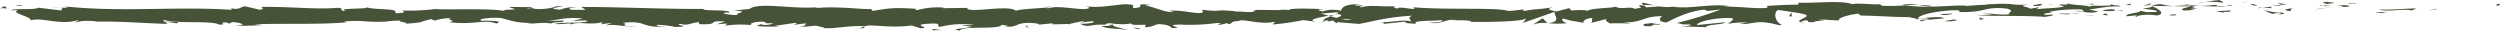 <svg xmlns="http://www.w3.org/2000/svg" viewBox="0 0 720 8.84"><defs><style>.cls-1{fill:#475338;}</style></defs><g id="Capa_2" data-name="Capa 2"><g id="Capa_1-2" data-name="Capa 1"><path class="cls-1" d="M719.16,1.63c1.06,0,.68-.44.84-.52C718.22,1.21,719.2,1.76,719.16,1.63Z"></path><polygon class="cls-1" points="701.61 2.72 701.92 2.52 699.34 3 701.61 2.72"></polygon><path class="cls-1" d="M685.2,2.71c1.55.82,5.95-.13,8.87.16l.48.19,1.32-.66C692.32,2.5,687.7,2.94,685.2,2.71Z"></path><path class="cls-1" d="M676.45.94c.54.32-1.89.28,2,.1a3.17,3.17,0,0,1-.37-.08C677.77,1,677.28,1,676.45.94Z"></path><path class="cls-1" d="M678.12,1c1.73,0-1.13-.27,0,0Z"></path><path class="cls-1" d="M670.14,1.14l2.28-.28c-.48-.19-2.5-.23-1.75-.37C668.33.65,668.82.84,670.14,1.14Z"></path><path class="cls-1" d="M668,1.74l1.18-.12A1.68,1.68,0,0,0,668,1.74Z"></path><path class="cls-1" d="M671.67,1.37l-2.51.25c.33.13.37.4,1.15-.09C670.11,1.77,670.6,1.54,671.67,1.37Z"></path><path class="cls-1" d="M673.08,1.49c1.28.18,2.93.29.64.57C678.08,2,677.44,1.38,673.08,1.49Z"></path><path class="cls-1" d="M684.36,3.56l1.71.24,1.48-.28C686.81,3.66,684.26,3.3,684.36,3.56Z"></path><path class="cls-1" d="M656,.72c-.14.18.77.46.94.69l1.68-.2C657.72,1.09,656.08,1,656,.72Z"></path><path class="cls-1" d="M656.9,1.41l-2.52.3C656.63,1.74,657,1.6,656.9,1.41Z"></path><polygon class="cls-1" points="667.58 2.65 671.71 2.02 666.78 2.66 667.58 2.65"></polygon><polygon class="cls-1" points="646.36 0.7 647.78 0.3 645.24 0.91 646.36 0.7"></polygon><path class="cls-1" d="M640,.77c1.06-.33-1.44-.56-.33-.77a29,29,0,0,0-4.54.6A20.18,20.18,0,0,1,640,.77Z"></path><path class="cls-1" d="M632.88,1c.7-.08,1.43-.22,2.23-.38A15.51,15.51,0,0,0,632.88,1Z"></path><path class="cls-1" d="M650.1,1.62a4,4,0,0,0-2-.5l1,.49Z"></path><path class="cls-1" d="M649.14,1.63l0,0-2.14,0Z"></path><path class="cls-1" d="M650.35,1.62h-.25A.21.21,0,0,0,650.35,1.62Z"></path><path class="cls-1" d="M661,2.21c-1.47.27-4.56.56-1.57,1C660.47,2.86,658.76,2.62,661,2.21Z"></path><path class="cls-1" d="M651.58,2.23l2.67.12c-.06-.13-.54-.32.19-.46Z"></path><polygon class="cls-1" points="650.27 2.39 651.58 2.23 650.59 2.19 650.27 2.39"></polygon><path class="cls-1" d="M637.45,1.44a24.84,24.84,0,0,1-3.84.26c1.53.1,3.11.15,4.61.15C638.43,1.7,639.09,1.42,637.45,1.44Z"></path><path class="cls-1" d="M643.13,1.57l-.25,0C643,1.64,643.16,1.66,643.13,1.57Z"></path><path class="cls-1" d="M619.57,1.7l.22.09a.47.47,0,0,1,.06-.09Z"></path><path class="cls-1" d="M638.48,1.94A7,7,0,0,0,641,1.76c-.86.05-1.77.09-2.75.09C638.12,1.92,638.11,2,638.48,1.94Z"></path><path class="cls-1" d="M629,1.21c.6.1,1.28.19,2,.27A5.6,5.6,0,0,0,629,1.21Z"></path><path class="cls-1" d="M642.49,1.47l.17,0C642.28,1.34,642.33,1.39,642.49,1.47Z"></path><path class="cls-1" d="M642.49,1.47a14.79,14.79,0,0,0-1.52.29c.7,0,1.34-.09,1.91-.16A2.22,2.22,0,0,1,642.49,1.47Z"></path><path class="cls-1" d="M615.32,4.84c.2-.45,3.22-.87,5.83-.38,2.56-.35.88-1.84-1.36-2.67-.08.2-.08.38-2.72.65.93.24,5.86.58,3.64,1-3.5.23-2.87-.16-4.57-.4,1.44.56-4.45.82-3.69,1.65l3.07-.29C615.58,4.52,614.46,4.72,615.32,4.84Z"></path><path class="cls-1" d="M624.83,1.83l1.08-.05a22.79,22.79,0,0,1-3.76-.62c-1.8.22-2.18.39-2.3.54l5.35.07Z"></path><path class="cls-1" d="M630.79,1.78c-.85.49-3.46.7-1.86,1.23,3.19,0,2.24-.41,4.14-.62-5.15.12,1.48-.28-2.24-.56,1-.08,1.92-.11,2.78-.13-.93-.06-1.82-.13-2.66-.22l.12,0h0c.22.07.29.1,0,.07H631a.49.49,0,0,1-.23.18c-1.49-.1-.23-.12.23-.18,0,0,.06-.05.07-.08h0l-5.16.27C627,1.85,628.37,1.83,630.79,1.78Z"></path><path class="cls-1" d="M656.66,4.25c-.16,0-.16-.08-.17-.11C656.16,4.2,656,4.24,656.66,4.25Z"></path><path class="cls-1" d="M654.54,4a5.41,5.41,0,0,1,1.9-.21c1.06.15,0,.24,0,.4.74-.13,2.57-.36.27-.6l-.36.07c-2.08-.17-4.75-.78-4.38-.85A7.37,7.37,0,0,0,654.54,4Z"></path><path class="cls-1" d="M642.52,3l-4.3.24,2.19.43-.11-.26C642.74,3.5,642.21,3.19,642.52,3Z"></path><polygon class="cls-1" points="619.08 1.45 619.65 0.93 617.17 1.67 619.08 1.45"></polygon><polygon class="cls-1" points="613.5 1.52 613.71 1.06 612.23 1.34 613.5 1.52"></polygon><path class="cls-1" d="M298.74,7.14l-1.26.13A12.39,12.39,0,0,0,298.74,7.14Z"></path><path class="cls-1" d="M307.87,7.17l.22-.22C307.67,7.07,307.5,7.16,307.87,7.17Z"></path><path class="cls-1" d="M476.51,1.57c-1.84-.43-3.89-1.08-3.67-.57l.57.49A15,15,0,0,1,476.51,1.57Z"></path><path class="cls-1" d="M382.69,4.53l.54.16,1.24-.48Z"></path><path class="cls-1" d="M381.39,6.59,379,6.27A23.56,23.56,0,0,0,381.39,6.59Z"></path><path class="cls-1" d="M248.87,7.67l-1.47.5C249.7,8.17,248.69,7.92,248.87,7.67Z"></path><path class="cls-1" d="M556.37,1.7a36.08,36.08,0,0,0-4-.3C554.33,1.68,555.87,2.11,556.37,1.7Z"></path><path class="cls-1" d="M302.33,1.87c-.77.09-1.1.19-1.08.3C302.05,2.08,302.5,2,302.33,1.87Z"></path><path class="cls-1" d="M547.84,1.4c.28.05.55.08.84.12a36.22,36.22,0,0,1,3.74-.12A12.81,12.81,0,0,0,547.84,1.4Z"></path><path class="cls-1" d="M68,7.26c-.13,0-.29,0-.41-.06S67.74,7.27,68,7.26Z"></path><path class="cls-1" d="M15.32,2.24c.52,0,1.37,0,2.16,0A16.85,16.85,0,0,0,15.32,2.24Z"></path><path class="cls-1" d="M591.06,1.3c1.18,0,.19-.06,0,0Z"></path><path class="cls-1" d="M596.81,3.26c-.25.06-.44.13-.47.25A.85.85,0,0,1,596.81,3.26Z"></path><path class="cls-1" d="M536.05,4.49H536C536.3,4.59,536.24,4.57,536.05,4.49Z"></path><path class="cls-1" d="M592.84,1.52c-.45-.06-1-.11-1.52-.14C591.57,1.42,592,1.46,592.84,1.52Z"></path><path class="cls-1" d="M592.6,1.29l1,.05C593.78,1.26,593.65,1.2,592.6,1.29Z"></path><path class="cls-1" d="M589.41,1.33c.68,0,1.31,0,1.91,0-.23,0-.32-.06-.26-.08Z"></path><path class="cls-1" d="M164.91,5.93l-.25,0C163.47,6.09,164,6.05,164.91,5.93Z"></path><path class="cls-1" d="M445.72,6.73l.13,0h-.17Z"></path><path class="cls-1" d="M441.47,7.1a8.54,8.54,0,0,1,4.21-.41l-1.41-1.44Z"></path><path class="cls-1" d="M276.87,7.28l3,.45c-3.6.74-6.21.48-3.41,1.11.42-1.56,11.6-.16,12-1.71l2,.32c-.56,0-.65.08-1.21.06,3.83.75,2.84-1.12,7.77-.9,1.72.12,2.92.35,1.75.53l3.82-.38c1.12,0,.85.3-.26.27l5.84-.13-.05,0c.83-.25,2.72-.62,3.64-.78,1.49.22-.74.16-.36.36l3.23-.38c1.32.4-1.36.79-3.59.74,3,1.55,2.68-.4,9.19.51l-3.05.2c2,.88,4.35.56,7.8,1.11-.82-.29-6.91-1.38-3.4-1.77a14.35,14.35,0,0,0,4.19-.14c0,.55,1.86.42,4.17.38l-.15.74c2.5-.21,2.3-.59,3.77-.92,2.79.07,3.36.64,4,1.12,4.46.12-3.08-.91,2.2-1a56.16,56.16,0,0,0,10.76-.46c2.59.26-.46.45.47.66l2.31-.58c.56,0,.38.19.29.28,1.94-.22.15-.73,3.21-.93.82-.81,6.26,1.18,10,.26.93.21-.45.45-.16.74a77.38,77.38,0,0,0,8.69-1.25l3.62.48c-2.66-.55.74-1.2,3.72-1.74-.94-.26-1.75-.49-2.29-.6l4.75-.4c.58.12.1.37-.68.68.32-.06.63-.12.87-.18,1.7.28.82.7-.4,1.11l-1.71-.45c-1.18.44-2.28.93-2,1.36a10.82,10.82,0,0,1,1.56-.2c-.31.13-.51.23-.36.31a4.64,4.64,0,0,0,1.43-.28l1.08.82.26-.32,6.22.51c4.45-.82,8.32-2,15.39-2.37-1.76.6-.38,1-.47,1.69-1.93-.75-5.48.32-9.14.16,1.91.08,1.49.42,1,.54l6.53-.69c-.15.59,1.38.44,3.09.68-1.29-1.15,4.87-.76,7.52-1.12.17.39-.47.78-3.71.69,3.57.86,4.62-1.35,8.13-.61-.79,0-1.22-.05-1.53.14,1.85-.34,6.37-.07,5.3.27h-.79c5.26.14,16,0,16.78-1a3.85,3.85,0,0,1-1,1.37l9.38-3.28c-.83.84,2.34,2.83-2,3.3a23.71,23.71,0,0,0,5.44,0c-.85-.12-2.13-1.21-1-1.29,3.2.93,2.22.5,6.17,1.29-1.28-.18.14-1.49,2.16-1.45-.32.2.17,1.3-.57,1.44l5-1.29c-1.25.23-.22,1.09.9,1.45-.52-.25,4.36,0,5.7-.1l-2.14-.3c5.68.2,5.61-1.81,11.25-1.74-.68.26-1.69,1.63,1.18,1.8,1.31-.66,5.82-3.18,10.8-3.69l1,.38,3.82-.43a107.82,107.82,0,0,1-12.71,3.9c2.12.3.59.44,3.77.41,1.13.35-1.73.53-2.67.56l7.41.22c-.33-.77,5.67-.77,5.39-1.41l-8,.8c-.33-.77,4.65-2.19,9.9-2,1.34.3-1,1.37-.89,1.63a22.45,22.45,0,0,1,5.47-.32L501,6.89c2.93.29,4.77-1,8.29-.29,1.21.05,3.62,1,3.83.54-2-.88-2.37-3.6-1.05-4.26.43.06,6.37.84,7.75,1.28,2,.68-3,1.64-1.29,2.23.07-.21,1.17-.47,1.63-.55,1.28.18-.53.65,2.24.55.46-.78,5.63.07,1.31-.66,2.71-.22,2.88.16,6.06.13-1-.51,2.85-1.72,5.56-1.94-.16.2.45.46.74.57,5.55.07,8.53.43,13.71.44.47.19,3,.41,1.91.75a12.56,12.56,0,0,1,3-.42c3.09.67-3.56.1-1.2.91.2-.45,4.12-.62,6.4-.9-.7-.71-5.26-.14-7.53.14,0-1,3.95-2,9.36-2.42,4.3-.24,1.86.62,2.61.48,8.07.17,6.87-1.68,13.58-1,2.66.62.12,1.23.71,1.67-3.5.24-5.38-.39-7.75-.36l2.92.29a19.34,19.34,0,0,1-4.72.18c2.23.55,13.64.11,19.86.62,1.11-.21,3-.42,2.12-.67l-2,.09c-1.82-.5,3.71-.69,1.21-.92a41.47,41.47,0,0,1,9.33-.62l.7.7a8.27,8.27,0,0,0-3.48-.2c1.55-.31,5.71,1,7.41,0l-2.61-.49c2.65-.35,5.93-1.1,9.23-.87-1.5-.7-.76.07-3.1-.74,2,1-8.44,0-5.18,1-2.4-.94-4.16-.4-7.3-1.2.09.23,1.11.44-1.66.33a3.36,3.36,0,0,1-.61.2l-.18,0,.15,0c-.12,0-.13,0,.06,0a5.37,5.37,0,0,1,1.41.35c-1.38.54-5.78.52-7.27.79-1.64-.11.69-.26-.21-.51l-2.22.41c-.22-.51-4.37-.85-.5-1.15l-3.48,0a29.71,29.71,0,0,0-6.61-.18c-1.65-.11-4.15.57-2.72.16L566,1.72l0-.13c-5.4-.06-11.1.86-17.26-.07a48.63,48.63,0,0,1-6.73.14l-.59-.44c-2.33.15-7-.45-8,0C530.85,0,522.05,1,518,.76l-.15.58c-2.82,0-5.53.13-9,.37l.22.51c-3,.42-7.76-.37-12.54-.31a5.79,5.79,0,0,1,2.4,0c-5.71-1.16-12,.84-17.21,0a10.14,10.14,0,0,1-3.13,0l.32,0h-.53c-.57-.09-1.16-.19-1.79-.27a14.75,14.75,0,0,0,1.51.27c-1,0-2.51.08-4,.21l-.63-.56-.35,0c-1.45-.2-1.16.26-.39.68a17.42,17.42,0,0,0-1.95.33c-1.18-.89-3.88.3-5.49-.65-1,.46-7.43.35-8.22,1.32-.05-.13-.48-.19.31-.19a19,19,0,0,0-4.77,0l-.7-.7-3.6.94c-2.18-.43-3.09-.68-.92-1.22-5.24.83-4.25.32-8.71,1.14l.22-.45c-1.59,0-4.14.62-5.1.25-3.56-.87-17.63-.12-26.78-.92,1.77,1.33-4.25-.6-4.62.43-.53-.31-1.8-.49-.32-.77-4.67.31-7-.5-10.24.38-.54-.32,1-.47.52-.65a5.13,5.13,0,0,1-2,.08c-.47-.19.69-.26,1.43-.4-4.77.05-5.26,1-5.6,1.94a9.23,9.23,0,0,0-5.37.23c-.84-.3-2.25-.61.72-.72-1.67,0-10.19-.44-10.36.29a9.85,9.85,0,0,0-2.77,0c-3.74,0-4.07-.11-7.74,0l1,.12c-1.45.89-3.05.2-6,.31l.08-.1c-6.79-.63-2.93.31-9.63-.42l.36.55c-.62,1.18-5.93-.7-9.82-.24l1.4.31c-2.12.41-5.93-1.61-8.06-1.75-.47-.11.73-.17,1.38-.25-5.58-.69-.72.72-4.88.89-.77-.39,1-1-1.82-1.06-1.39-.31-8.12,1.26-11.94.52.84.3,1.68.6-.25.82-3,.11-8-1.13-10.68-.19-.38-.08-.52-.16-.54-.23-2.26.24-7.36.4-8.72.91-2.09-1.89-14.08.93-14-.82l-7,.09.18-.18a22.45,22.45,0,0,0-7.59.73c-1-.12-.28-.29-.19-.38-6.5-.35-7.15-.28-12.6.6l-.57-.57c-1.48.33-9.41-.89-15.79-.23.07-.07.2-.18.71-.26-7.18.67-17.19-1.57-19.82.5l-4.73.51c6.12.16-.92.89,1.61,1.24-2.41.12-6.23-.63-3.27-.73l.46.1c1.09-1.08-7.61-.38-7.45-1.11C190.43,2.62,178.68,2,167.38,2l1.31.83-3.94,0c-1-.2-1.39-.66,1.42-.63a9.31,9.31,0,0,0-4.79.58c-5.51-.33,2.14-1,.46-1l-2.29.06.51.1a17,17,0,0,1-5.4.66c-2.14-.17-1.1-.51-1.94-.55,0-.06-.28-.08-1.29,0l-5-.07,2,.66c-2.2.32-4.66,0-2.37.71-3.37-1.15-18.52-.41-20.58-.77a58.46,58.46,0,0,1-9.89.42c.93.13,1.49.88-1.76.79C115,2.18,107.9,3.05,105.28,2c2.34.73-9.24.18-5.56,1.22C97,3,99.56,2.59,97.5,2.23,91,2.82,83.28,1.84,75.3,2c-.13.21,1.21.51-.5.81l-4.21-1C69,2,69.14,3,66.26,2.31c.4.17,1,.43-.05.49-15.62-1-31.93.8-47.8-1,2.15.39.71.43-.93.44,1.07.1,0,.5.19.77L11,2.22C9.81,3,3.9,2.27,3.21,3l2.1-.13c-2.8.86,3.92,1.9,3.51,3,3.13-1,8.26,1.44,13.4,0,1.13.22-1,.35-.36.61,1.3-.48,2.87-.57,5.79-.36l-.33.11c8.19-.11,11.71.35,20.91.66l-.68-.54a18.68,18.68,0,0,1,3.32.38c2.27-.82-5.56,0-3.49-1C50,6.92,61.33,5.83,63.1,7.09c3.05,0-.89-.63,2.15-.63l.81.34.77-.43c2,.07,3,.49,3.07.78-.48,0-1.37.08-1.89.11,2.59.4,7.29-.14,8.18,0L73.27,7c8.3-.32,18.44.13,26.46-.56l-.61-.26c6.13-.47,4.91.28,11.64.06l-.25.07a25.65,25.65,0,0,1,5-.36c-1.7.3,3.19.58,1,.92,6.65-.51,3.29-.4,7.68-1.36l1,.43a15,15,0,0,1,5-.7c-2.76.37,2.14.65-.94,1.13,7.05.93,10.46-.94,13.7.42,3.23-1.17-6.1-.65-4.29-.9-1.52-.39,2.67-.88,4.88-.76s3.83,1.5,9.5,1.48c-.57,0-.6.08-1.17.08,2.12.3,4.16-.41,6.76.08,1.46-.71,3.37,0,3.79-.87l-5.19.21c2.94-.23,5.71-1.3,10.56-.78a16.83,16.83,0,0,1-2.82.56c1.42.26,2.74-.18,4.21.09-.42.91-6.32.2-9.47.89,1.52.39,6-.65,4.38.33,2.28-1.25,5.58.16,9.42-.8L173.2,7a17.73,17.73,0,0,1,3-.33l-2,.7c3.1-.6,6,.53,9,.2-6.24,0-1.4-.65-4-1,7.7-.73,4.43,1.42,13,1.16-1.17.08-4.38-.33-2.55-.58a30.18,30.18,0,0,1,4.81.61c5.7-.12-.88-.56,1.55-.9,1.94.67,2.8-.27,5.3-.48l0,.56c6.5.35,1.73-1.16,7.58-.73l-2.48.77,3.06-.2-.63.63a29.9,29.9,0,0,1,7.61-.17c-.76-.39.42-1,3.3-1,2,.33-1.1.52,3,.45a5.12,5.12,0,0,1-3.71.27c-.18.18-.9.34-1.09.52a40.05,40.05,0,0,0,6.79.08,11,11,0,0,1-1.6-.13L229,6.59c.93.21.19.37-.54.53,1.2,0,2-.31,3.79-.36-.45.45-.34.92-2.84,1.13l5.64-.5c.38.19,2.89.54,2.16.7,3.13.27,7.67-.87,11.82-.52a5.73,5.73,0,0,1,1.52-.24c3.9.11,7.35.66,12,0l2.62.81c3.61-.19-3.55-1,2.47-1.32,4.26-.26,1.59.68,3.09.91a26.86,26.86,0,0,1,9.72-.58C279.1,7.34,278.08,7.22,276.87,7.28Zm44.6-.35c-.87.11-2.59.47-3.22.15C319.23,6.44,320,6.75,321.47,6.93ZM389.25,5.6a6.8,6.8,0,0,1-2.75-.12A14,14,0,0,1,389.25,5.6ZM578.09,1.75a.24.24,0,0,0-.09,0C576.07,1.56,576.75,1.65,578.09,1.75Zm4,.24c.41-.08.38-.16.21-.23a7,7,0,0,1-2.2.11A3.81,3.81,0,0,0,582.09,2Zm-429.81.22.78.14C151.3,2.51,151.79,2.37,152.28,2.21Z"></path><path class="cls-1" d="M381.57,6.35a.56.56,0,0,1-.37-.3C380.86,6.15,380.85,6.25,381.57,6.35Z"></path><path class="cls-1" d="M249.14,7.57H249a.28.28,0,0,0-.14.1Z"></path><path class="cls-1" d="M520.09,6.67a6.76,6.76,0,0,1-1.58-.28C518.46,6.52,518.84,6.64,520.09,6.67Z"></path><path class="cls-1" d="M603.3,1.05l-2.56.14a11.74,11.74,0,0,1,2.31.18C603,1.25,602.5,1.06,603.3,1.05Z"></path><path class="cls-1" d="M625.56,4.47c.37-.07.79,0,1.16-.08l-.1-.25C625,4.15,623.9,4.36,625.56,4.47Z"></path><path class="cls-1" d="M605.68,2.89c.2.46,1.81.3,3.6.22H609C609.49,2.46,607.58,2.67,605.68,2.89Z"></path><path class="cls-1" d="M609.7,3.09c.55,0,1.12,0,1.66,0C611.57,2.82,610.69,3,609.7,3.09Z"></path><path class="cls-1" d="M587.17,1.68c.85.12.53-.59,1-.4C589.14.68,582.51,2,587.17,1.68Z"></path><polygon class="cls-1" points="607.13 4.42 606.49 3.84 605.48 4.31 607.13 4.42"></polygon><path class="cls-1" d="M593,4l2.87.16c0-.1.32-.16.77-.2C594.82,3.94,592.88,3.83,593,4Z"></path><path class="cls-1" d="M596.59,4a13.75,13.75,0,0,0,2.31-.1C598.4,3.87,597.33,3.89,596.59,4Z"></path><polygon class="cls-1" points="603.21 4.59 602.36 4.47 600.33 4.43 603.21 4.59"></polygon><path class="cls-1" d="M562.1,3.89,559,4.05c-.32.2.54.32,1.7.24C561.42,4.15,562.58,4.08,562.1,3.89Z"></path><path class="cls-1" d="M571.57,5.46A3.9,3.9,0,0,1,570.19,5l-.09.71Z"></path><path class="cls-1" d="M562.44,5.62c-.31.2-4.54.57-.57.53C562.18,6,565.32,5.79,562.44,5.62Z"></path><polygon class="cls-1" points="515.25 4.72 516.05 4.71 515.93 3.55 515.25 4.72"></polygon><path class="cls-1" d="M473.66,7.51c3.71.28.88-.71,4.24-.37.87-.27-2.75-.28-1.85-.52C473.81,6.91,472.63,6.75,473.66,7.51Z"></path><path class="cls-1" d="M476.05,6.62q.54-.06,1.14-.18A9.61,9.61,0,0,0,476.05,6.62Z"></path><polygon class="cls-1" points="6.58 1.61 4.19 1.37 5.73 1.76 6.58 1.61"></polygon><path class="cls-1" d="M2,2.48l-.57-.74L0,2.41A6.55,6.55,0,0,1,2,2.48Z"></path><path class="cls-1" d="M328.1,8.43l.18-.18a5.22,5.22,0,0,0-2-.24Z"></path><polygon class="cls-1" points="295.73 7.87 296.29 7.88 295.25 7.21 295.73 7.87"></polygon><path class="cls-1" d="M268.57,8.73c1.11,0,2.41-.13,3.52-.1C269.68,8.75,268.27,7.89,268.57,8.73Z"></path></g></g></svg>